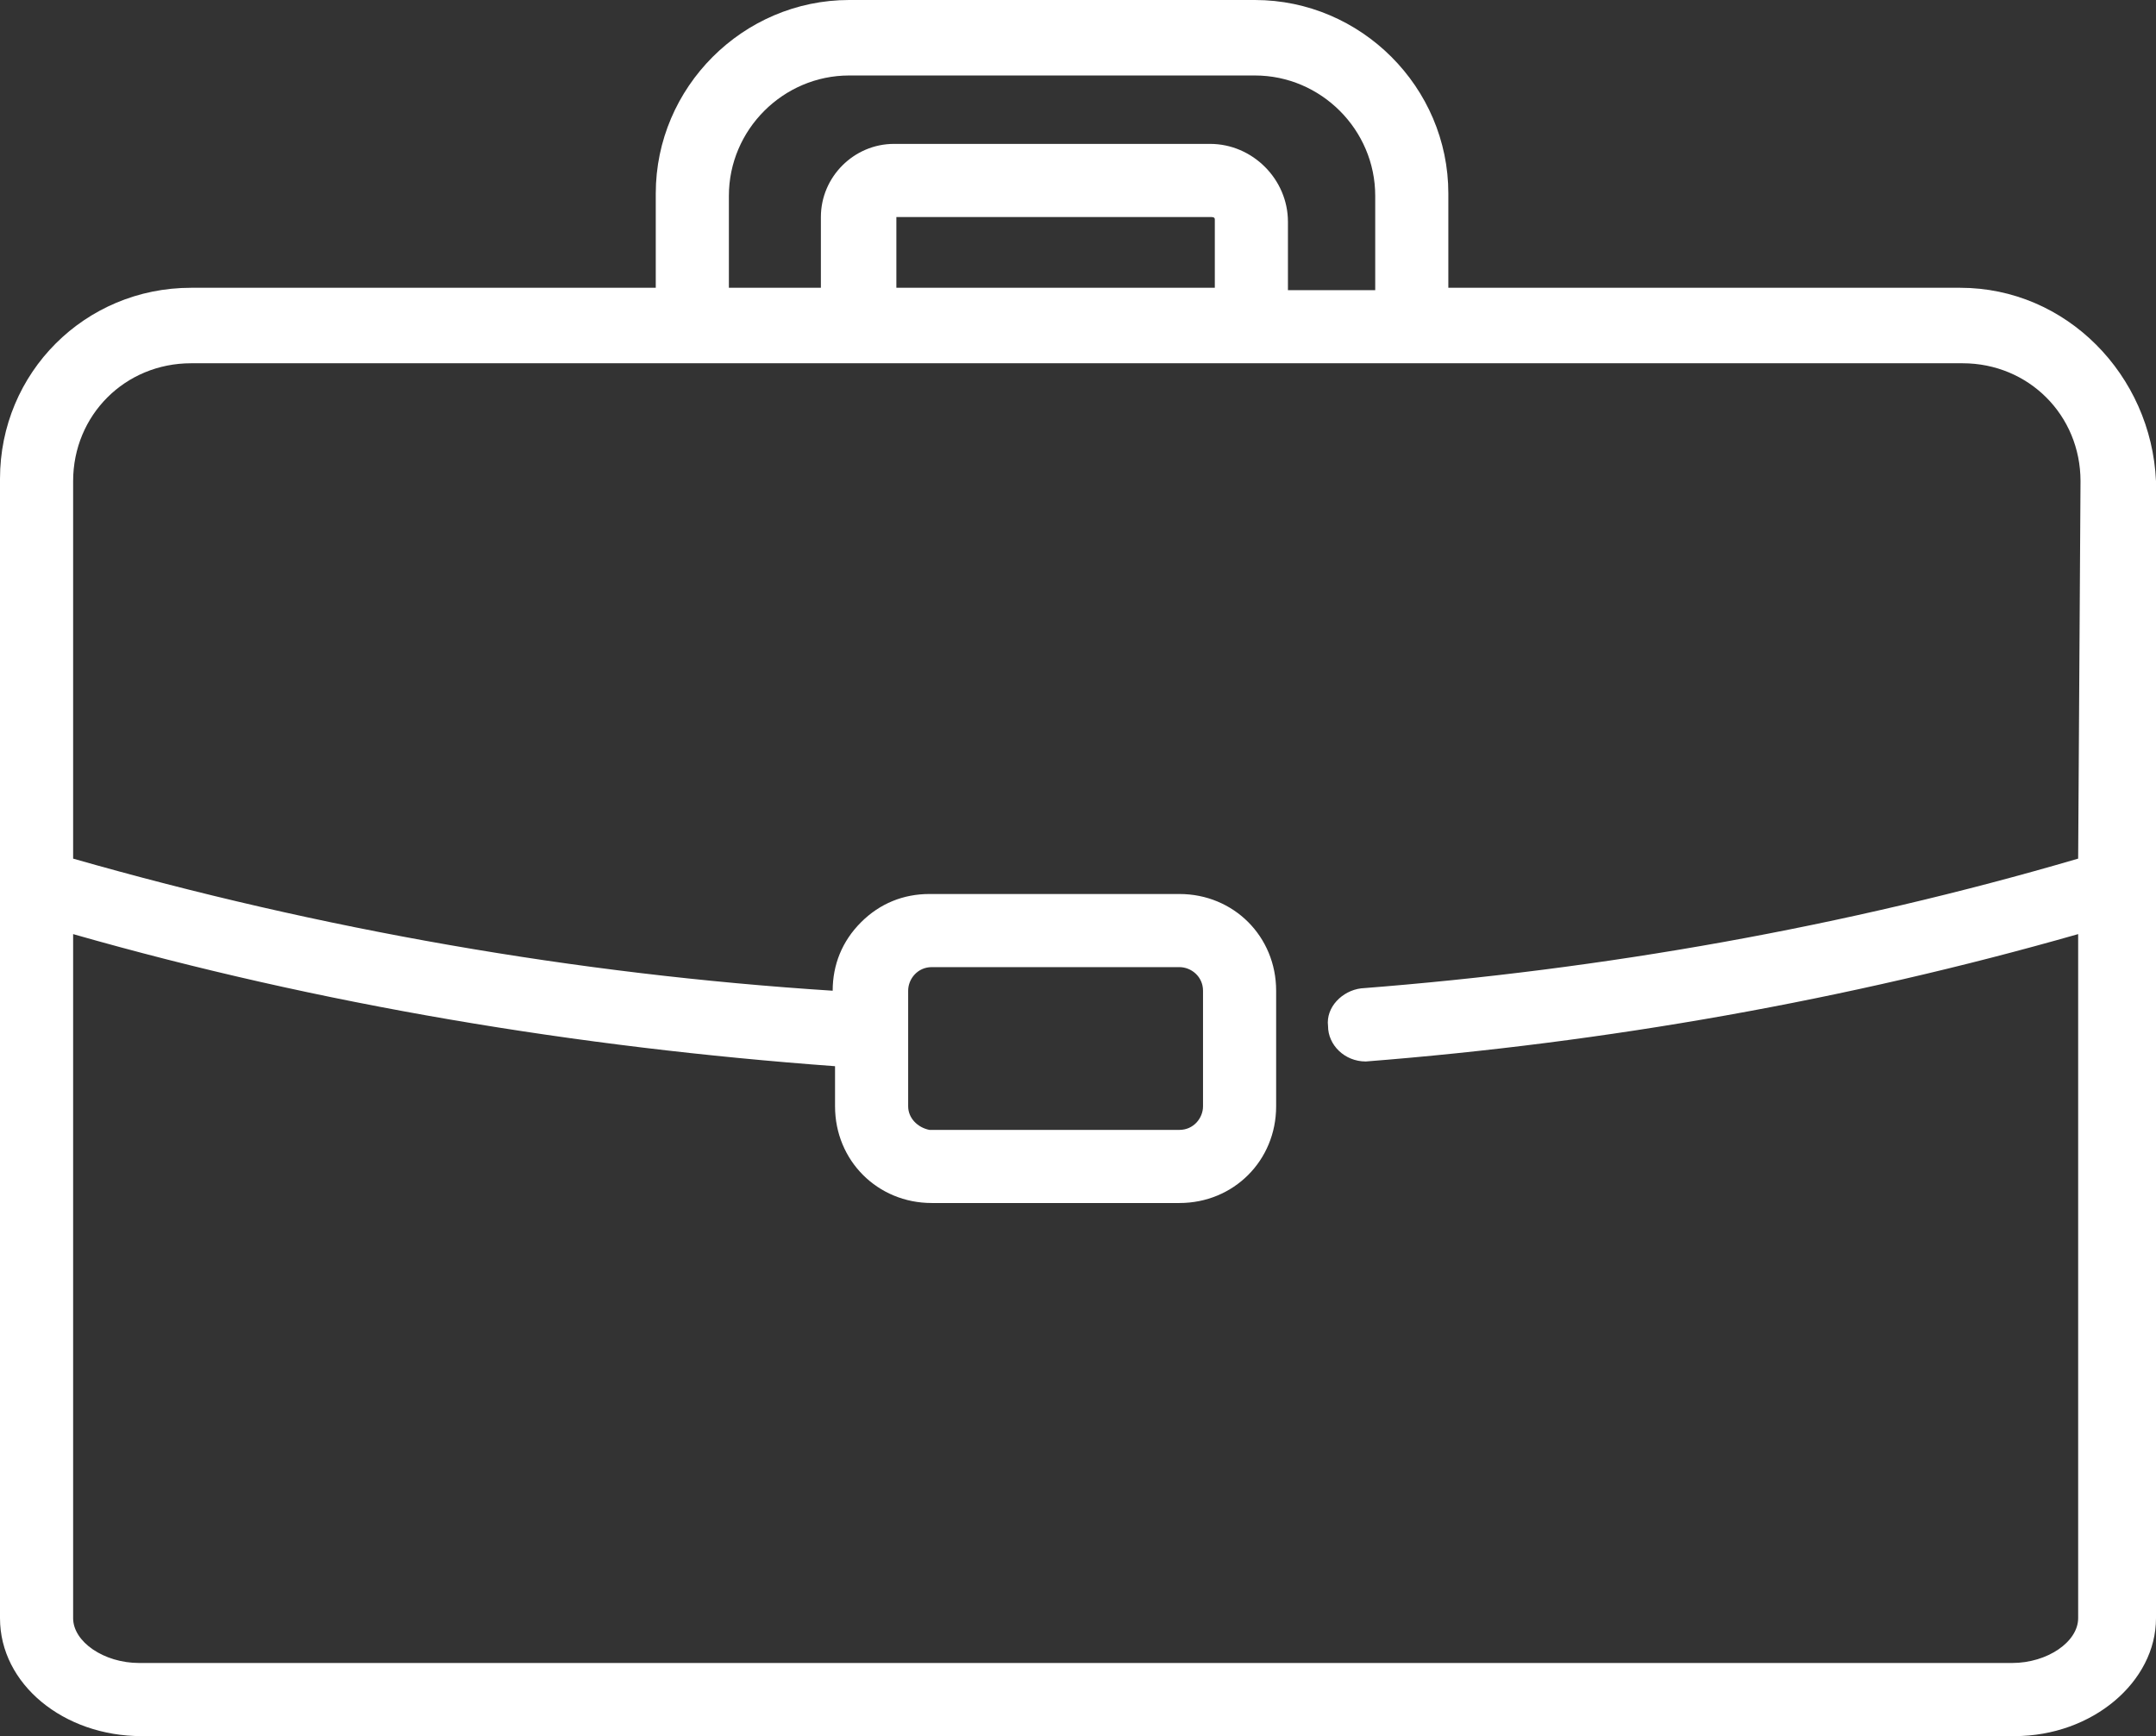 <?xml version="1.0" encoding="utf-8"?>
<!-- Generator: Adobe Illustrator 24.1.3, SVG Export Plug-In . SVG Version: 6.00 Build 0)  -->
<svg version="1.1" id="Layer_1" xmlns="http://www.w3.org/2000/svg" xmlns:xlink="http://www.w3.org/1999/xlink" x="0px" y="0px"
	 viewBox="0 0 91.4 73.6" style="enable-background:new 0 0 91.4 73.6;" xml:space="preserve">
<rect x="0" y="0" width="91.4" height="73.6" fill="#333333" stroke="none"/>
<style type="text/css">
	.st0{fill:#FFFFFF;}
</style>
<path class="st0" d="M83.1,12.2H61.4v-4c0-4.5-3.7-8.2-8.2-8.2H36c-4.5,0-8.2,3.7-8.2,8.2v4H8.1c-4.5,0-8.1,3.6-8.1,8.1v48.3
	c0,2.8,2.7,5,6,5h79.4c3.3,0,6-2.3,6-5V20.4l0,0C91.2,15.9,87.6,12.2,83.1,12.2L83.1,12.2z M30.9,8.3c0-2.8,2.3-5.1,5.1-5.1h17.2
	c2.8,0,5.1,2.3,5.1,5.1v4h-3.7V9.4c0-1.8-1.5-3.3-3.3-3.3H37.9c-1.7,0-3.1,1.4-3.1,3.1v3h-3.9V8.3z M51.5,9.3v2.9H38v-3h13.3
	C51.4,9.2,51.5,9.2,51.5,9.3L51.5,9.3z M88.1,36.4c-9.9,2.9-20.1,4.7-30.4,5.5c-0.8,0.1-1.5,0.8-1.4,1.6c0,0.8,0.7,1.5,1.6,1.5
	c10.2-0.8,20.4-2.6,30.2-5.4v29c0,1-1.3,1.9-2.8,1.9H5.9c-1.5,0-2.8-0.9-2.8-1.9v-29c10.5,3,21.4,4.8,32.3,5.6v1.7
	c0,2.3,1.8,4.1,4.1,4.1H50c2.3,0,4.1-1.8,4.1-4.1V42c0-2.3-1.8-4.1-4.1-4.1H39.4c-1.1,0-2.1,0.4-2.9,1.2s-1.2,1.8-1.2,2.9
	c-10.9-0.7-21.7-2.6-32.2-5.6v-16c0-2.8,2.2-5,5-5h75.1c2.8,0,5,2.2,5,5L88.1,36.4z M38.5,46.9V42c0-0.5,0.4-1,1-1H50
	c0.5,0,1,0.4,1,1v4.9c0,0.5-0.4,1-1,1H39.4C38.9,47.8,38.5,47.4,38.5,46.9z"/>
</svg>
